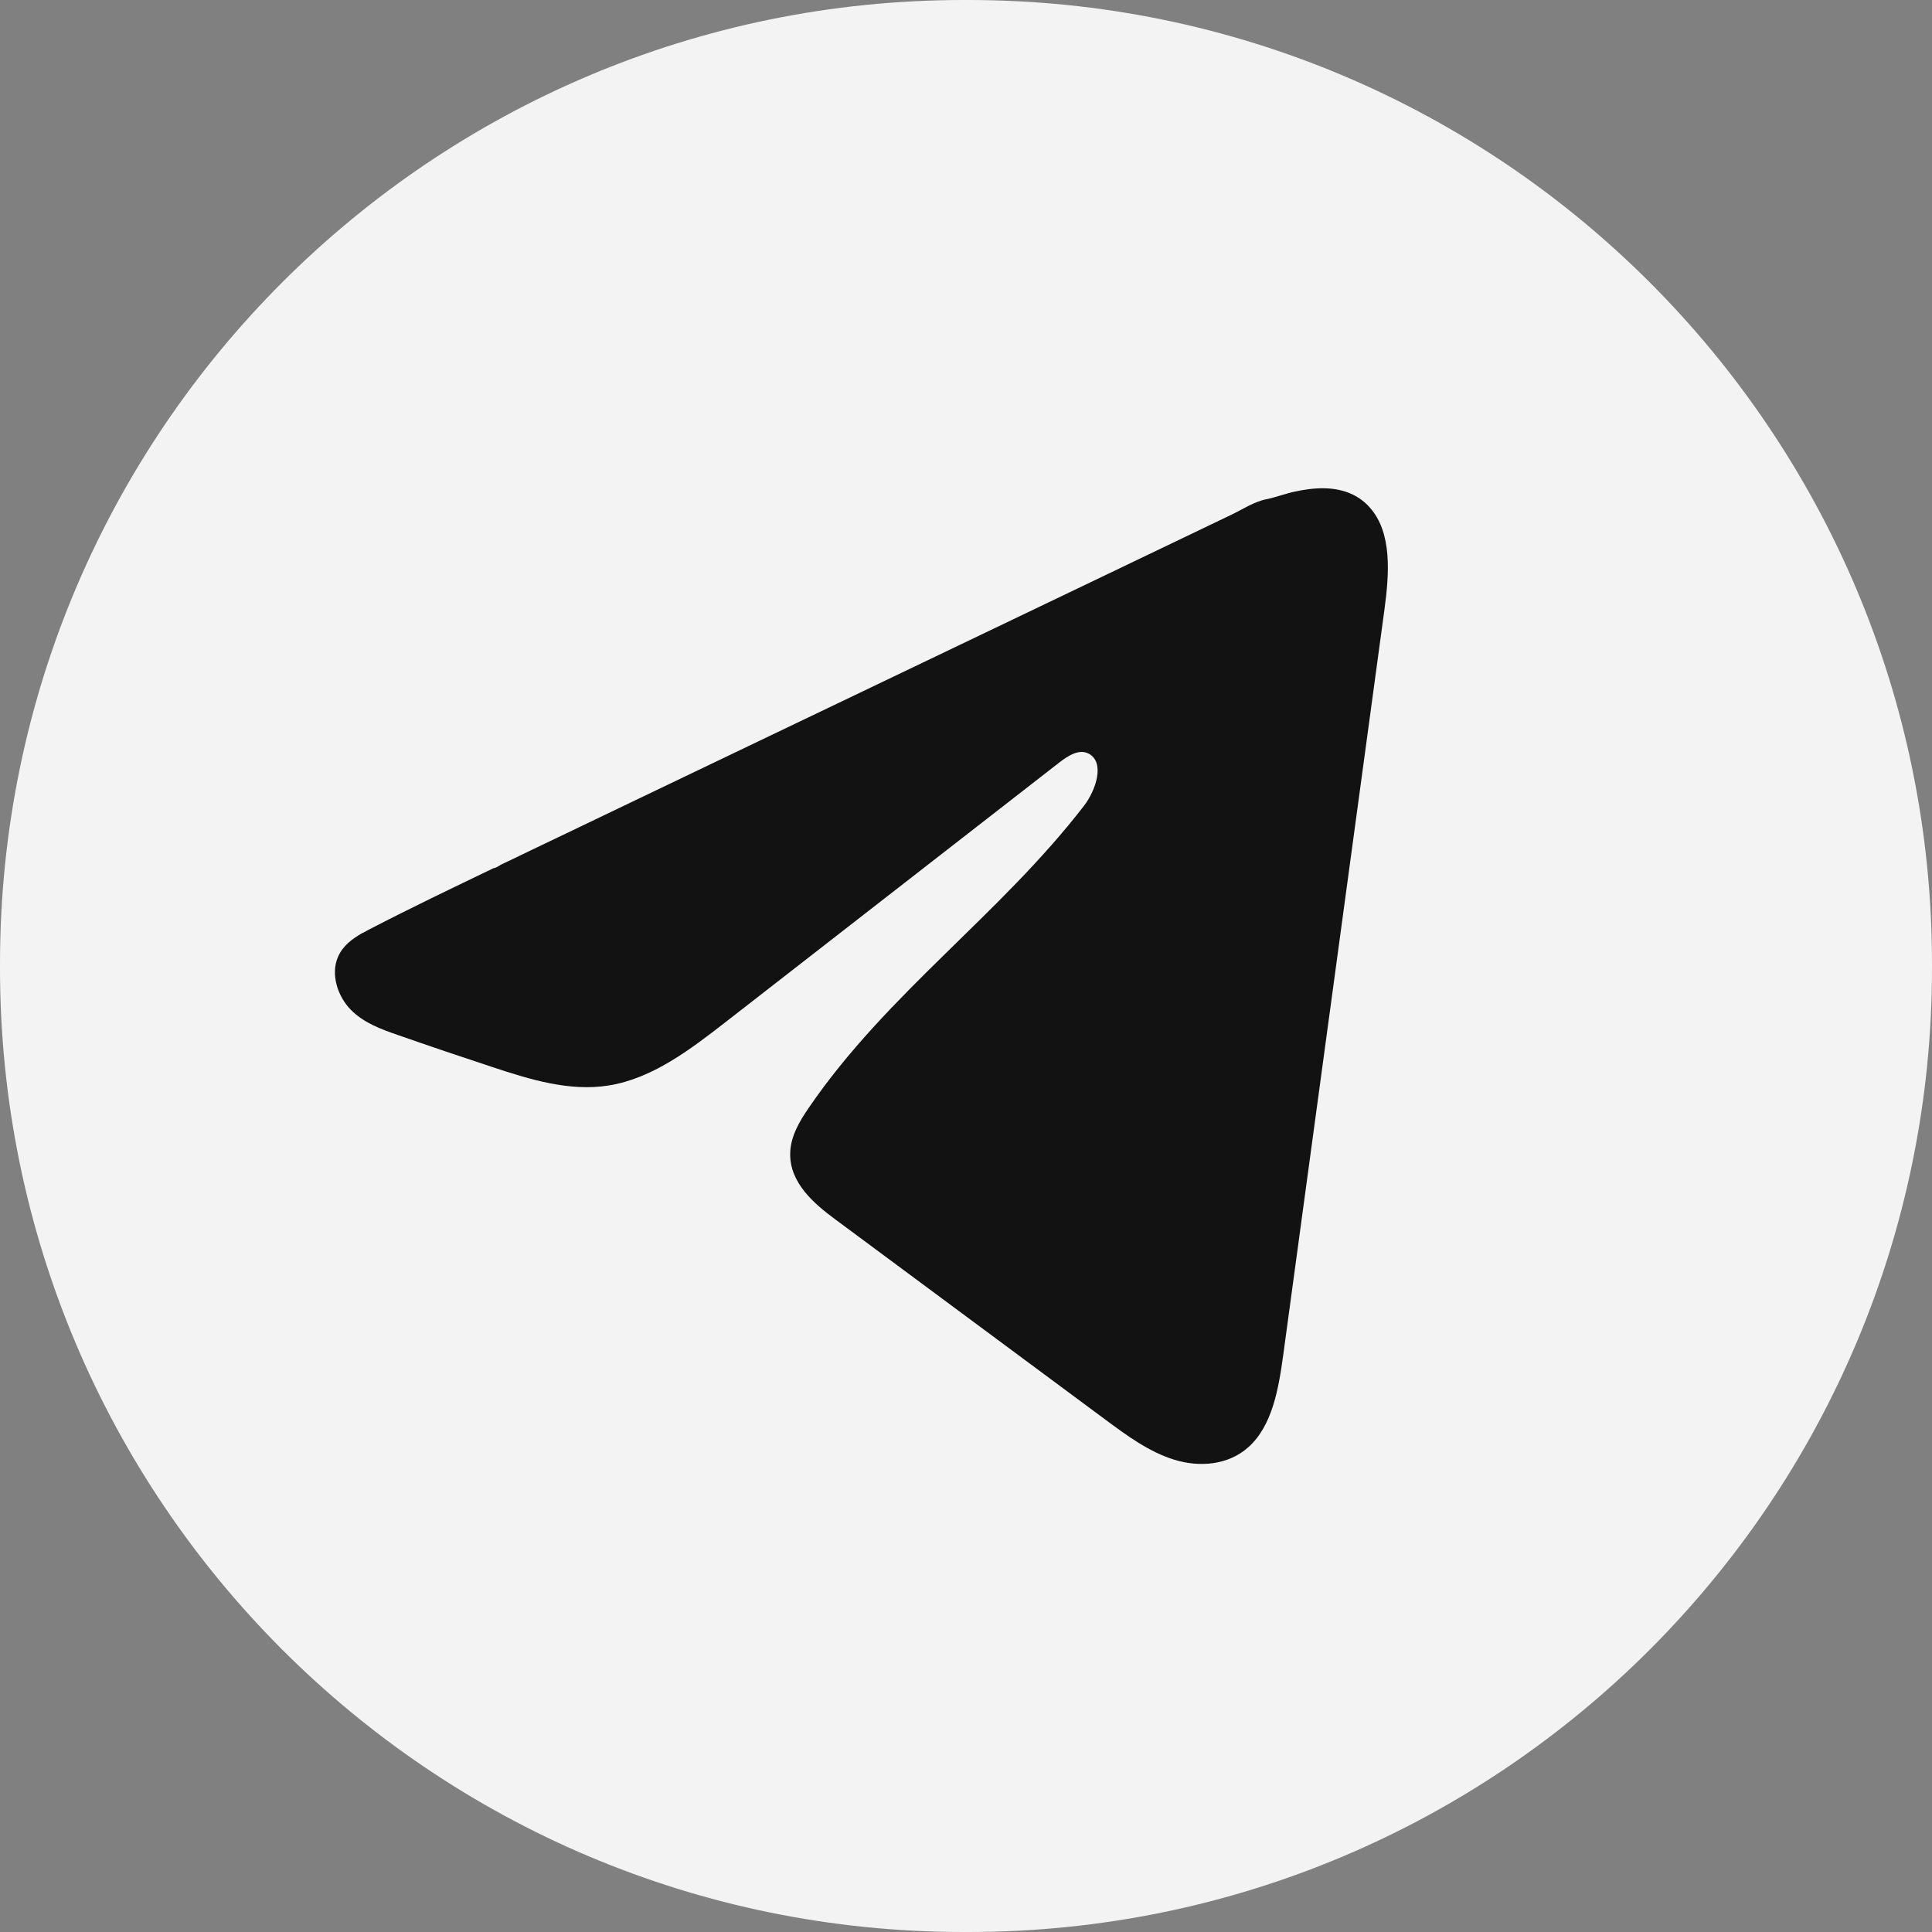 <svg width="28" height="28" viewBox="0 0 28 28" fill="none" xmlns="http://www.w3.org/2000/svg">
    <rect x="0" y="0" width="28" height="28" fill="#808080" stroke="none"/>
    <path
        d="M14.032 0H13.968C6.254 0 0 6.254 0 13.968V14.032C0 21.746 6.254 28 13.968 28H14.032C21.746 28 28 21.746 28 14.032V13.968C28 6.254 21.746 0 14.032 0Z"
        fill="#F3F3F3" />
    <path
        d="M5.255 13.522C5.29 13.502 5.325 13.484 5.359 13.466C5.953 13.158 6.555 12.87 7.156 12.581C7.189 12.581 7.243 12.539 7.273 12.525C7.32 12.503 7.366 12.481 7.413 12.459C7.502 12.415 7.592 12.373 7.68 12.33C7.859 12.245 8.037 12.159 8.215 12.074L9.285 11.561C9.998 11.22 10.712 10.877 11.425 10.536C12.139 10.194 12.852 9.852 13.566 9.511C14.279 9.169 14.993 8.827 15.706 8.486C16.419 8.144 17.133 7.802 17.846 7.46C18.005 7.384 18.177 7.27 18.347 7.237C18.489 7.208 18.629 7.153 18.772 7.123C19.045 7.065 19.345 7.042 19.606 7.168C19.697 7.212 19.78 7.274 19.849 7.352C20.18 7.718 20.134 8.321 20.064 8.837C19.576 12.433 19.088 16.03 18.599 19.627C18.532 20.12 18.441 20.662 18.093 20.973C17.799 21.237 17.38 21.267 17.017 21.155C16.653 21.042 16.332 20.806 16.018 20.573C14.713 19.606 13.408 18.639 12.104 17.671C11.793 17.442 11.448 17.142 11.452 16.725C11.453 16.474 11.587 16.25 11.724 16.051C12.858 14.395 14.493 13.257 15.71 11.678C15.882 11.455 16.017 11.053 15.781 10.924C15.641 10.848 15.48 10.952 15.352 11.051C13.743 12.302 12.136 13.553 10.527 14.804C10.003 15.212 9.452 15.632 8.82 15.732C8.254 15.822 7.684 15.646 7.137 15.465C6.678 15.314 6.22 15.159 5.763 14.999C5.52 14.915 5.27 14.824 5.082 14.632C4.895 14.441 4.787 14.119 4.9 13.864C4.971 13.704 5.109 13.603 5.253 13.521L5.255 13.522Z"
        fill="#121212" />
</svg>